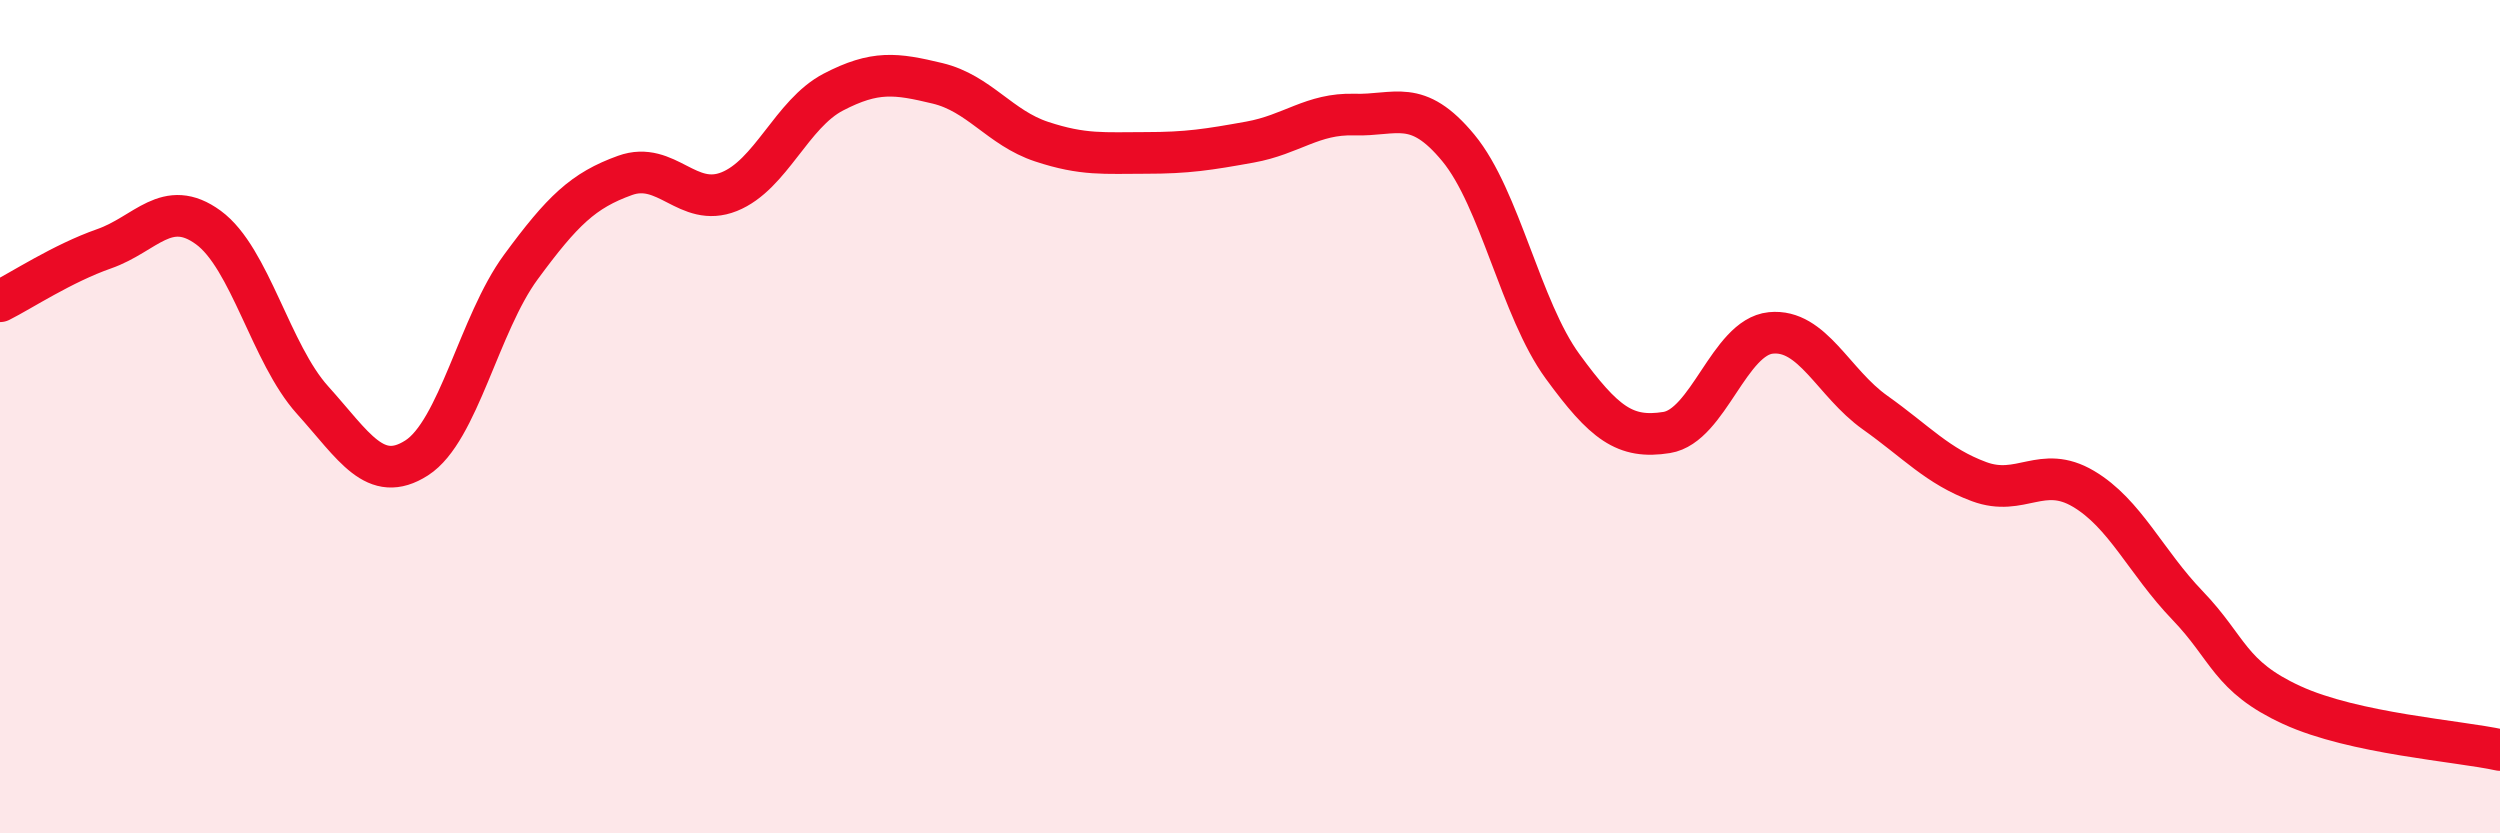 
    <svg width="60" height="20" viewBox="0 0 60 20" xmlns="http://www.w3.org/2000/svg">
      <path
        d="M 0,7.23 C 0.5,6.98 1.5,6.32 2.5,5.97 C 3.5,5.62 4,4.73 5,5.46 C 6,6.19 6.5,8.49 7.5,9.6 C 8.5,10.71 9,11.63 10,10.99 C 11,10.35 11.5,7.77 12.5,6.41 C 13.5,5.05 14,4.57 15,4.21 C 16,3.85 16.5,5 17.5,4.6 C 18.5,4.2 19,2.73 20,2.21 C 21,1.69 21.5,1.76 22.5,2 C 23.5,2.24 24,3.07 25,3.4 C 26,3.73 26.5,3.67 27.5,3.67 C 28.5,3.67 29,3.59 30,3.41 C 31,3.23 31.5,2.72 32.5,2.75 C 33.5,2.78 34,2.34 35,3.55 C 36,4.76 36.5,7.42 37.5,8.79 C 38.5,10.16 39,10.54 40,10.38 C 41,10.22 41.5,8.09 42.5,7.99 C 43.5,7.89 44,9.19 45,9.9 C 46,10.61 46.5,11.19 47.5,11.56 C 48.5,11.93 49,11.14 50,11.73 C 51,12.32 51.5,13.49 52.5,14.53 C 53.5,15.57 53.5,16.23 55,16.92 C 56.5,17.61 59,17.78 60,18L60 20L0 20Z"
        fill="#EB0A25"
        opacity="0.1"
        stroke-linecap="round"
        stroke-linejoin="round"
      />
      <path
        d="M 0,7.23 C 0.5,6.98 1.5,6.32 2.5,5.97 C 3.5,5.62 4,4.73 5,5.46 C 6,6.19 6.5,8.49 7.5,9.6 C 8.5,10.71 9,11.63 10,10.99 C 11,10.35 11.5,7.77 12.5,6.41 C 13.5,5.05 14,4.57 15,4.21 C 16,3.85 16.5,5 17.5,4.6 C 18.5,4.2 19,2.73 20,2.21 C 21,1.69 21.5,1.76 22.5,2 C 23.5,2.24 24,3.07 25,3.4 C 26,3.73 26.5,3.67 27.5,3.67 C 28.5,3.67 29,3.59 30,3.41 C 31,3.23 31.5,2.72 32.5,2.75 C 33.5,2.78 34,2.34 35,3.55 C 36,4.76 36.5,7.42 37.5,8.79 C 38.5,10.16 39,10.54 40,10.38 C 41,10.22 41.5,8.09 42.5,7.99 C 43.5,7.89 44,9.19 45,9.9 C 46,10.61 46.5,11.19 47.5,11.56 C 48.5,11.93 49,11.14 50,11.73 C 51,12.32 51.5,13.49 52.5,14.53 C 53.5,15.57 53.5,16.23 55,16.92 C 56.5,17.61 59,17.78 60,18"
        stroke="#EB0A25"
        stroke-width="1"
        fill="none"
        stroke-linecap="round"
        stroke-linejoin="round"
      />
    </svg>
  
